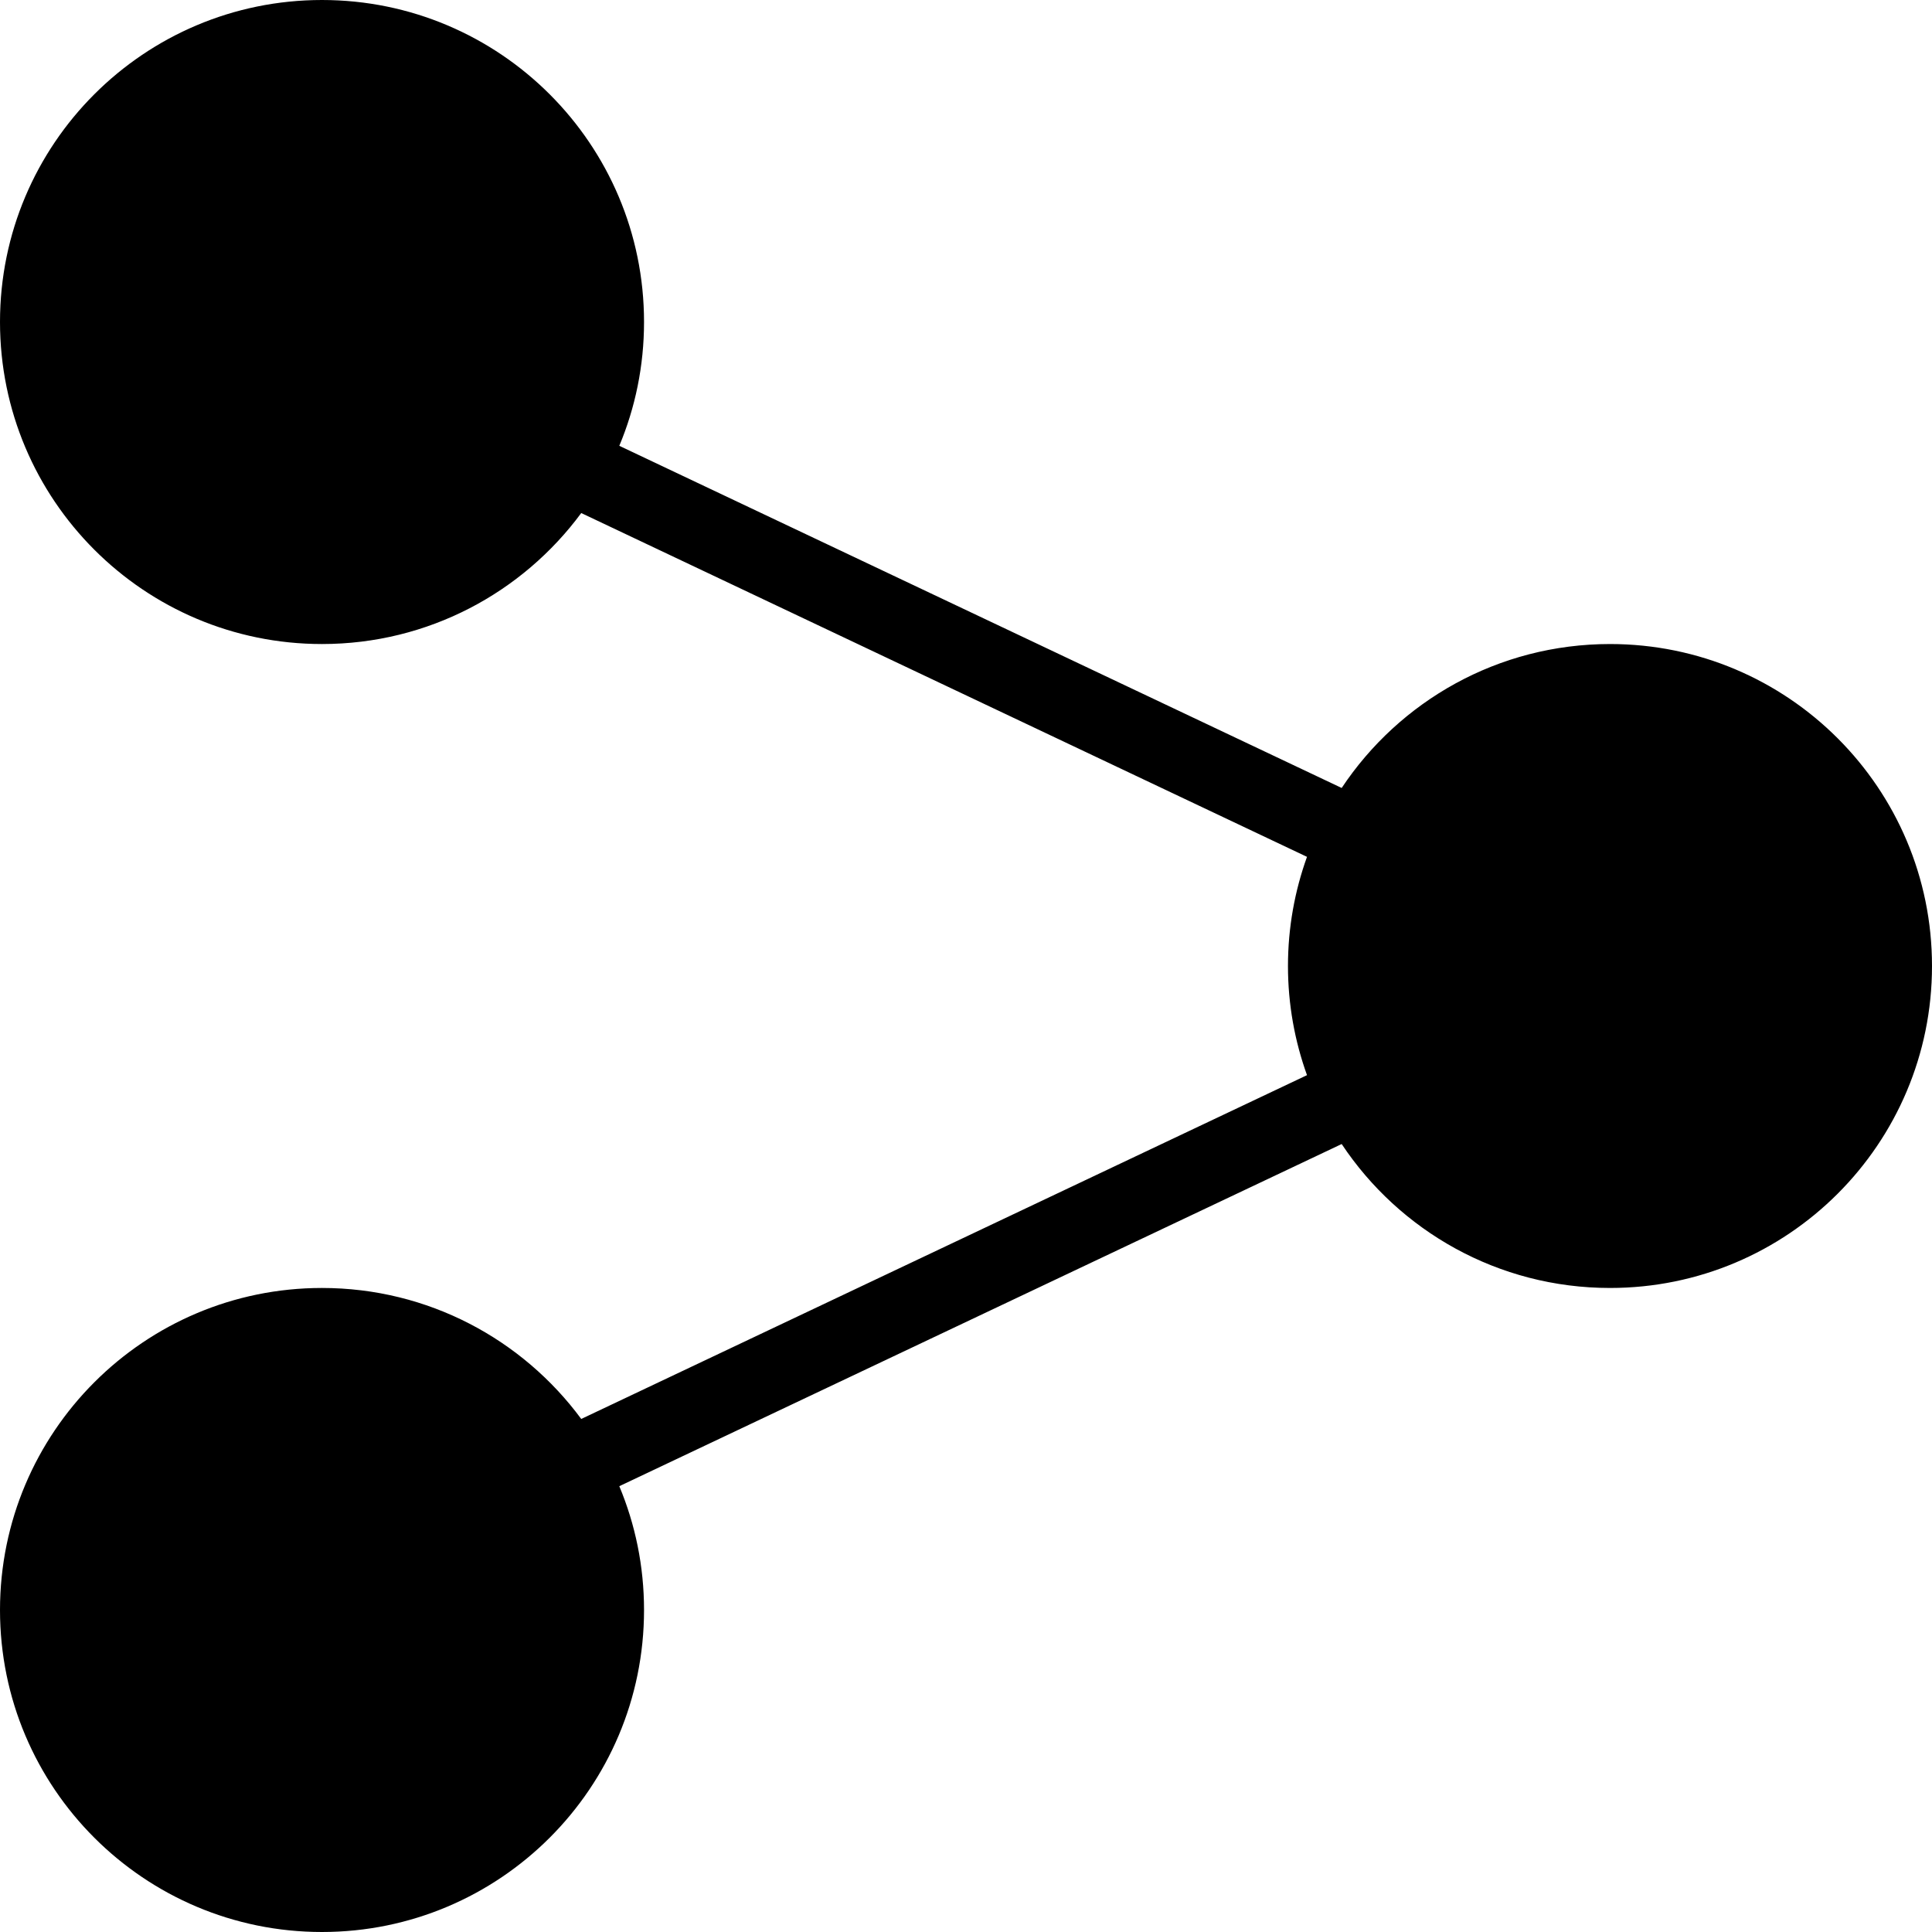 <svg width="20" height="20" viewBox="0 0 20 20" fill="none" xmlns="http://www.w3.org/2000/svg">
<path fill-rule="evenodd" clip-rule="evenodd" d="M6.411 4.615C6.576 4.221 6.667 3.788 6.667 3.333C6.667 1.492 5.174 0 3.333 0C1.492 0 0 1.492 0 3.333C0 5.174 1.492 6.667 3.333 6.667C4.434 6.667 5.41 6.133 6.017 5.311L13.53 8.87C13.403 9.223 13.333 9.603 13.333 10C13.333 10.397 13.403 10.777 13.53 11.13L6.017 14.689C5.41 13.867 4.434 13.333 3.333 13.333C1.492 13.333 0 14.826 0 16.667C0 18.508 1.492 20 3.333 20C5.174 20 6.667 18.508 6.667 16.667C6.667 16.212 6.576 15.78 6.411 15.385L13.889 11.843C14.486 12.741 15.507 13.333 16.667 13.333C18.508 13.333 20 11.841 20 10C20 8.159 18.508 6.667 16.667 6.667C15.507 6.667 14.486 7.259 13.889 8.157L6.411 4.615Z" fill="black"/>
</svg>
